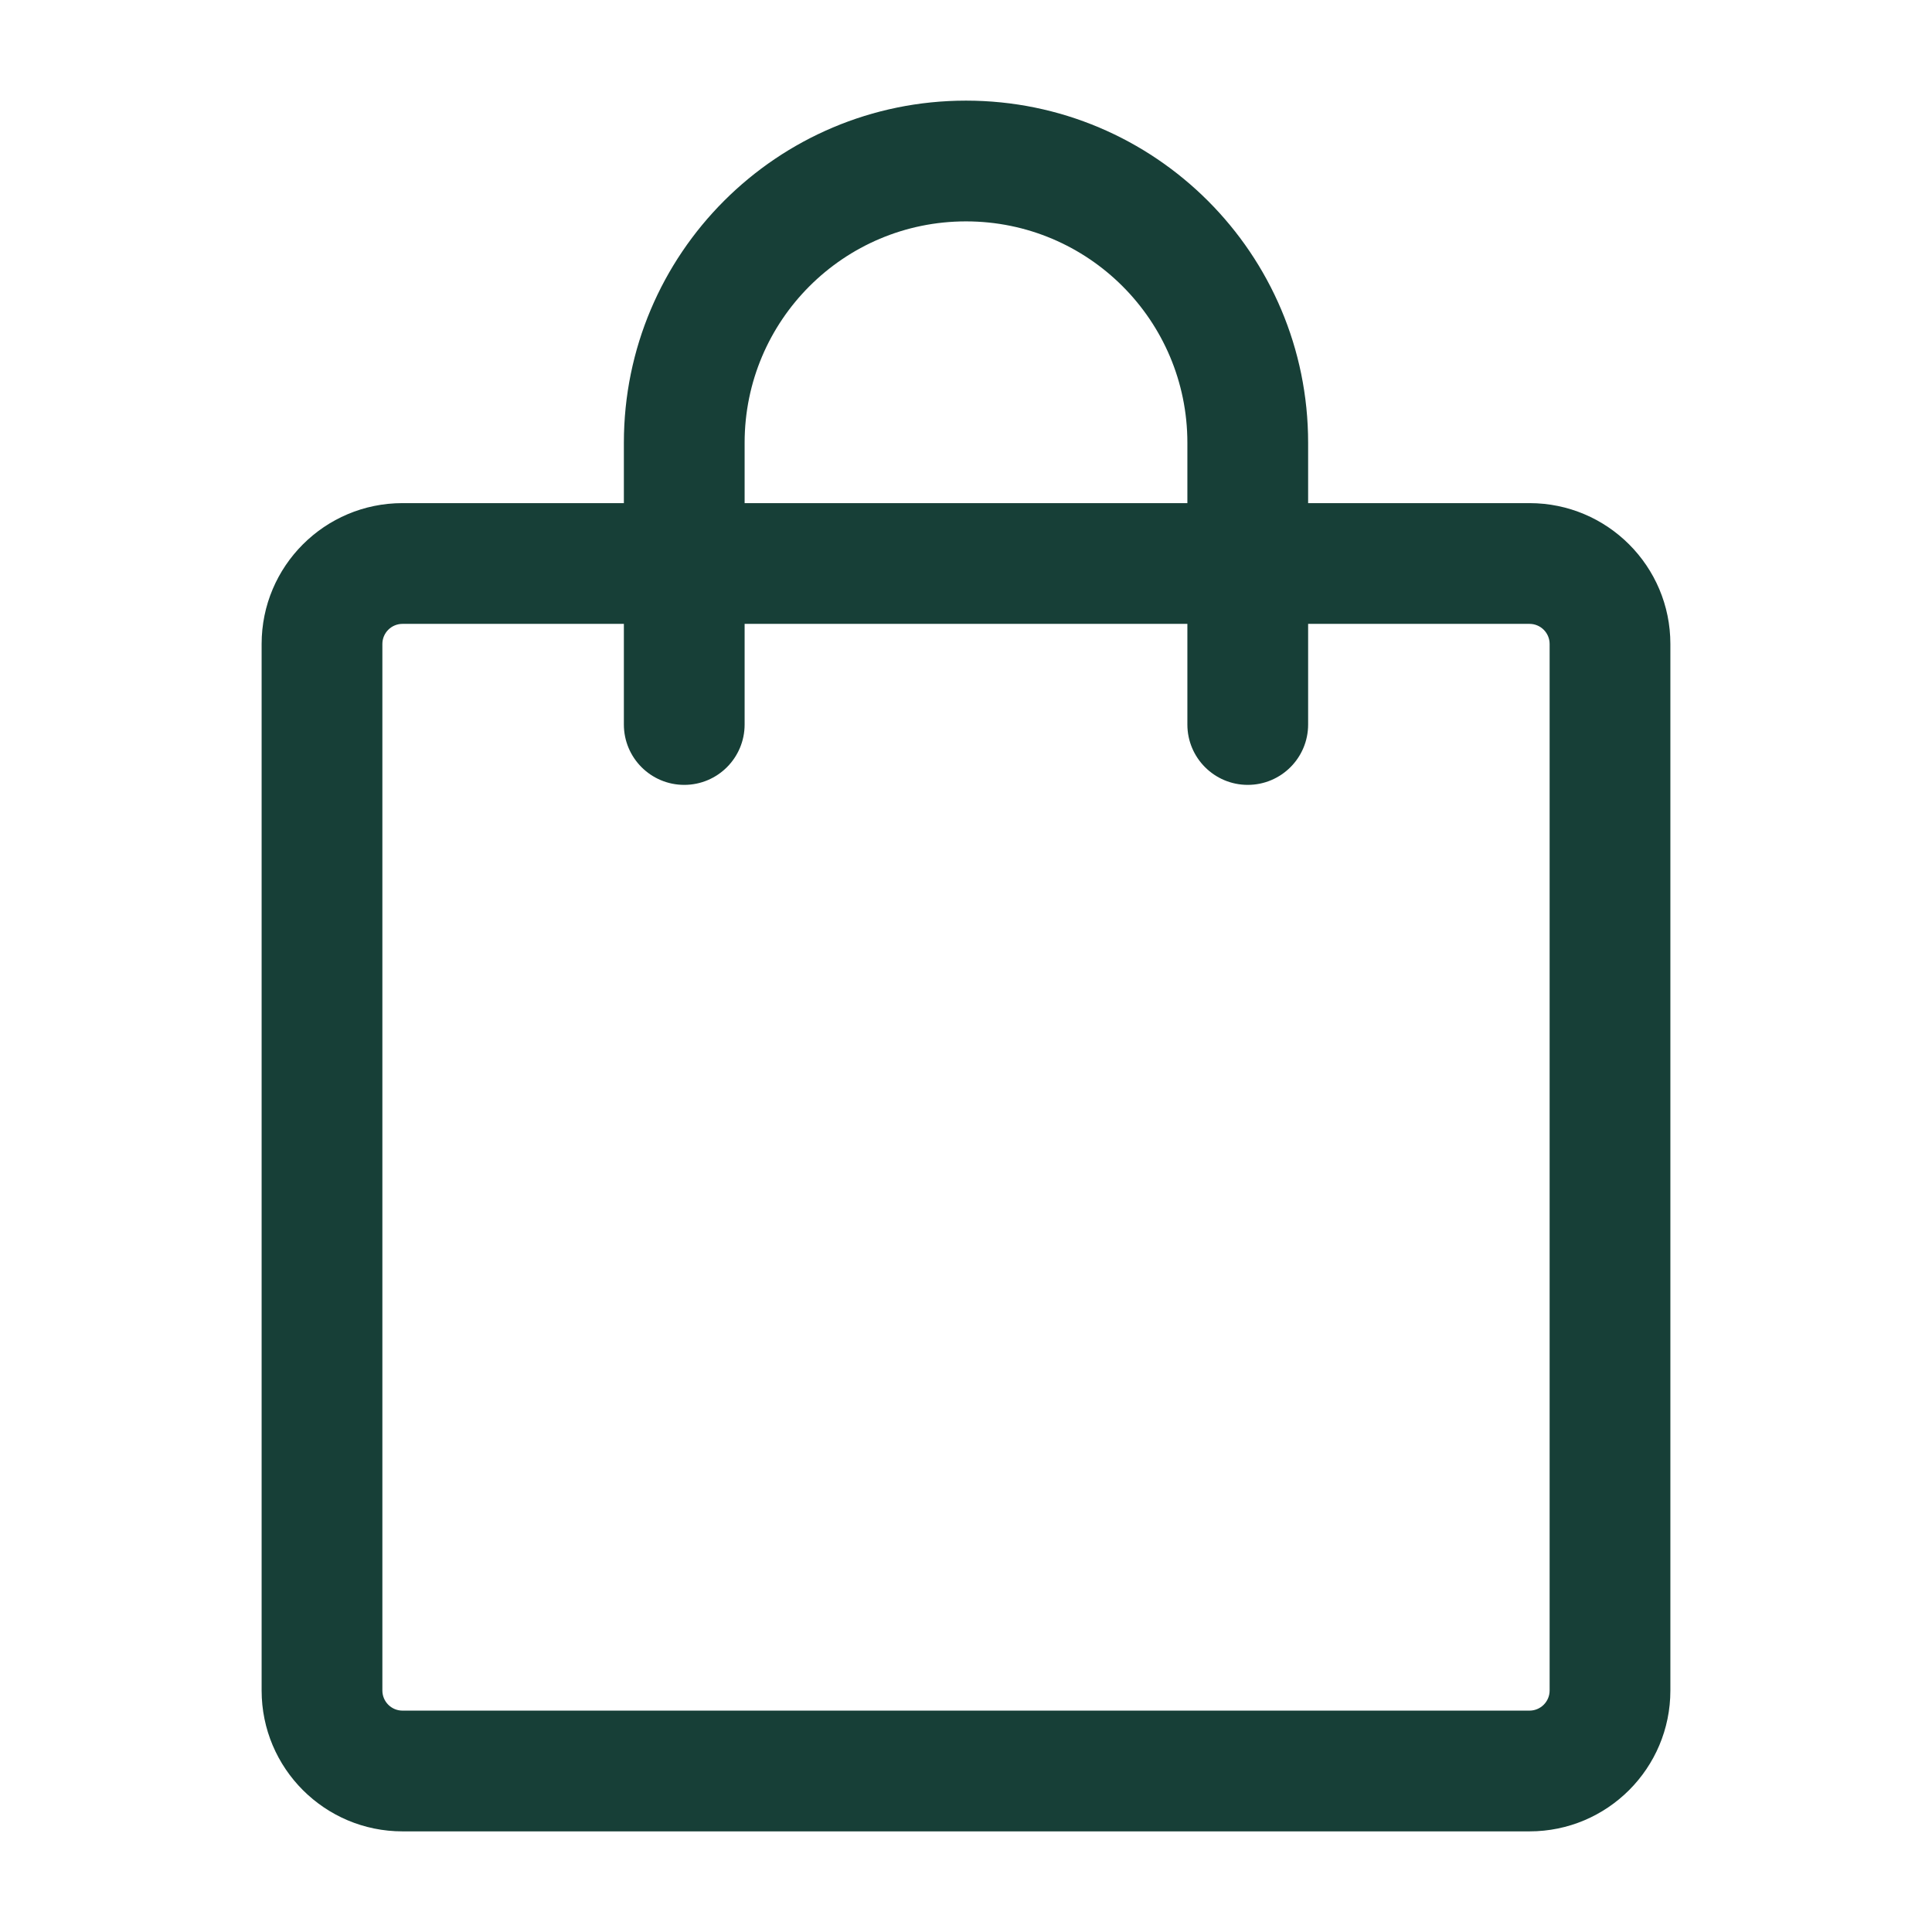 <?xml version="1.0" encoding="UTF-8"?> <svg xmlns="http://www.w3.org/2000/svg" width="512" height="512" viewBox="0 0 512 512" fill="none"><path d="M106.667 165.332C103.721 165.332 101.333 167.72 101.333 170.666V447.999C101.333 450.945 103.721 453.332 106.667 453.332H405.333C408.279 453.332 410.667 450.945 410.667 447.999V170.666C410.667 167.72 408.279 165.332 405.333 165.332H106.667ZM69.333 170.666C69.333 150.047 86.048 133.332 106.667 133.332H405.333C425.952 133.332 442.667 150.047 442.667 170.666V447.999C442.667 468.618 425.952 485.332 405.333 485.332H106.667C86.048 485.332 69.333 468.618 69.333 447.999V170.666Z" fill="#173F37"></path><path d="M256 58.668C223.599 58.668 197.333 84.934 197.333 117.334V192.001C197.333 200.838 190.17 208.001 181.333 208.001C172.497 208.001 165.333 200.838 165.333 192.001V117.334C165.333 67.261 205.926 26.668 256 26.668C306.074 26.668 346.667 67.261 346.667 117.334V192.001C346.667 200.838 339.503 208.001 330.667 208.001C321.83 208.001 314.667 200.838 314.667 192.001V117.334C314.667 84.934 288.401 58.668 256 58.668Z" fill="#173F37"></path></svg> 